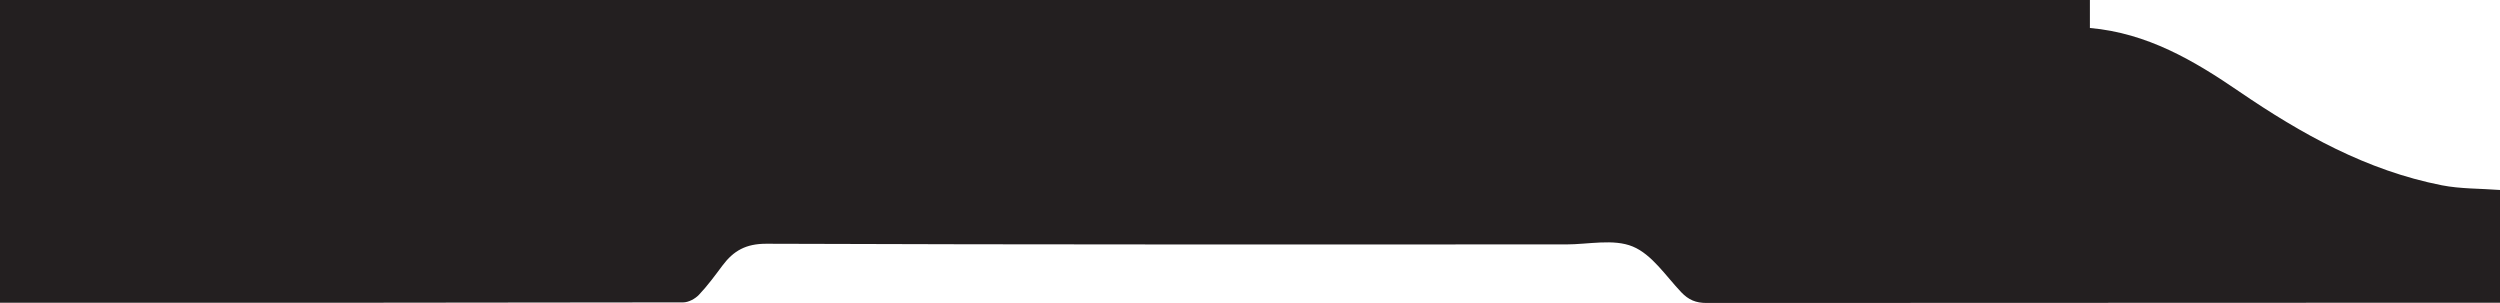 <svg xmlns="http://www.w3.org/2000/svg" viewBox="0 0 3149.1 381.6"><path d="M2632.52,0V35.24c72.28,6.41,131,41,188,80,78.46,53.6,160.75,99.56,255.3,118.15,23.52,4.61,48.08,4,73.29,5.91v142h-21.46q-489.07,0-978.11.33c-13.49,0-22.67-4-31.73-13.49-19.48-20.49-36.93-47.61-61.16-57.62s-55.79-2.63-84.13-2.63c-335.7,0-671.39.39-1007.12-.85-25.8-.09-41.41,8.82-55.32,27.42-9.47,12.66-18.86,25.53-29.72,36.95-4.78,5-13.08,9.48-19.78,9.48q-422.39.7-844.75.41H0V0Z" style="fill:#231f20"/></svg>